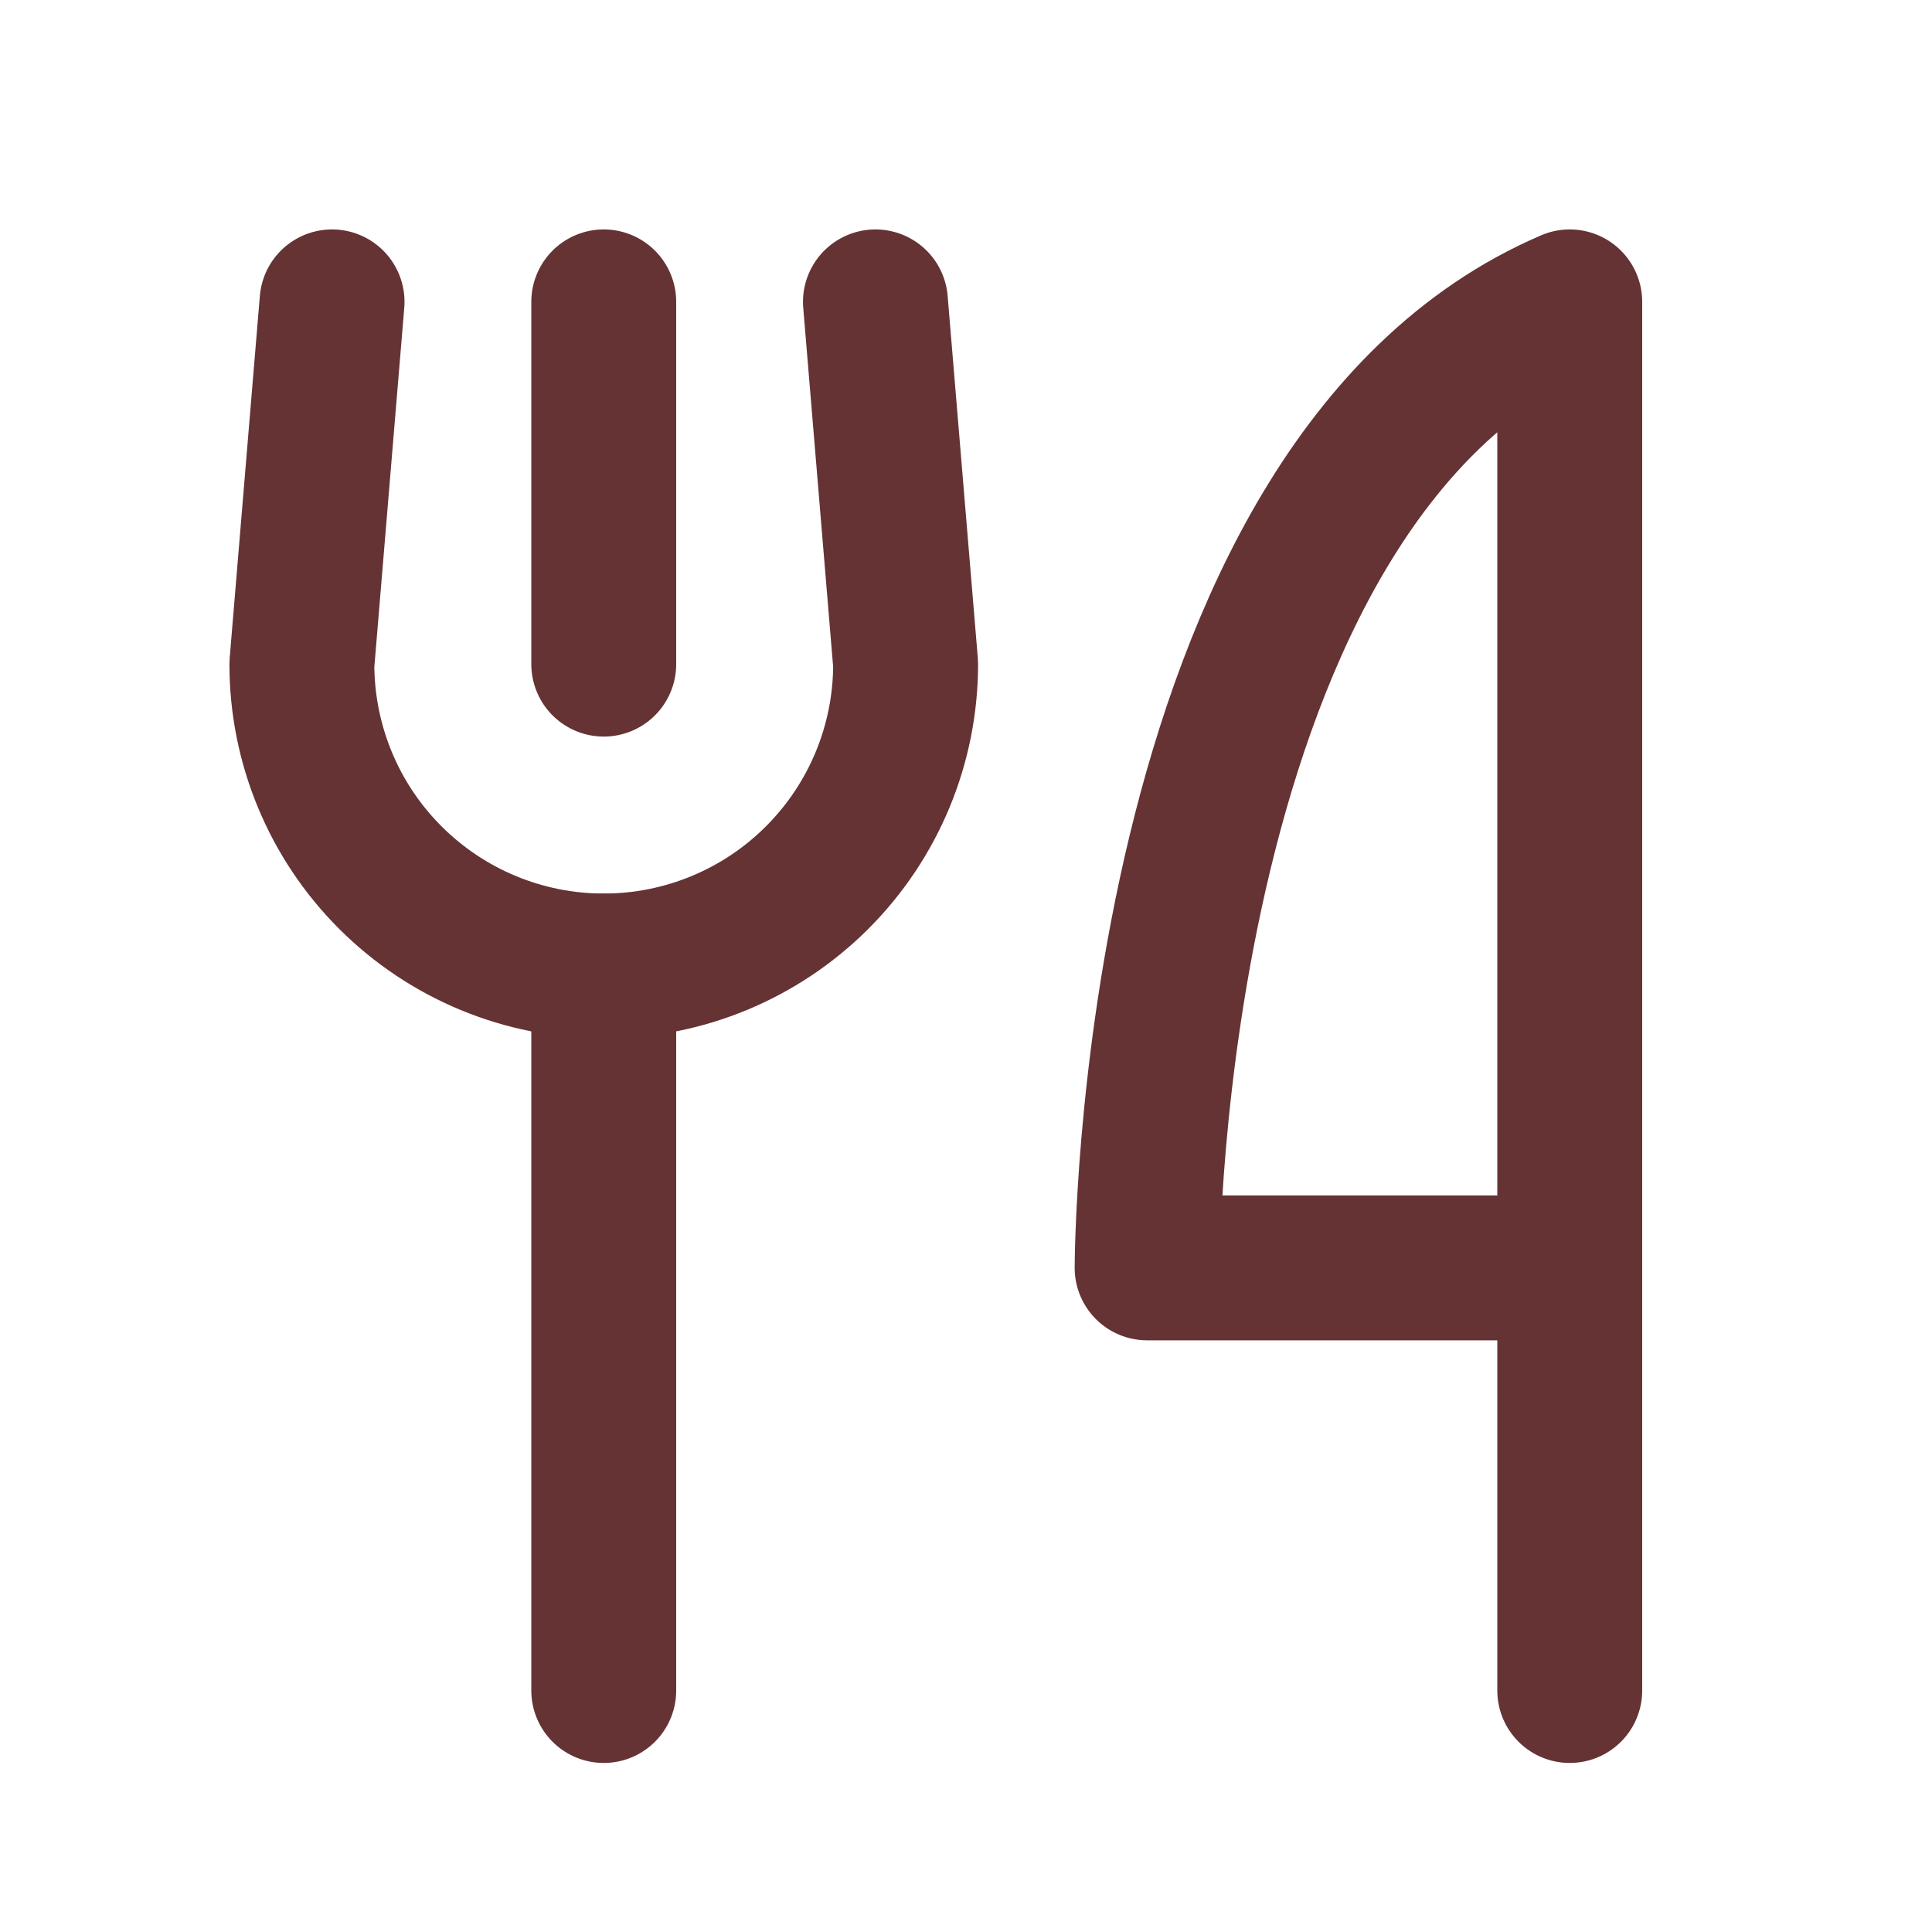<?xml version="1.0" encoding="UTF-8"?> <svg xmlns="http://www.w3.org/2000/svg" width="40" height="40" viewBox="0 0 40 40" fill="none"><g clip-path="url(#clip0_107_8)"><path d="M12.5 6.25V13.75" stroke="#653334" stroke-width="3" stroke-linecap="round" stroke-linejoin="round"></path><path d="M12.5 20V35" stroke="#653334" stroke-width="3" stroke-linecap="round" stroke-linejoin="round"></path><path d="M32.5 26.25H23.75C23.75 26.25 23.75 10 32.5 6.25V35" stroke="#653334" stroke-width="3" stroke-linecap="round" stroke-linejoin="round"></path><path d="M6.875 6.25L6.25 13.75C6.25 15.408 6.908 16.997 8.081 18.169C9.253 19.341 10.842 20 12.5 20C14.158 20 15.747 19.341 16.919 18.169C18.091 16.997 18.75 15.408 18.75 13.75L18.125 6.25" stroke="#653334" stroke-width="3" stroke-linecap="round" stroke-linejoin="round"></path></g><defs><clipPath id="clip0_107_8"><rect width="40" height="40" fill="white"></rect></clipPath></defs></svg> 